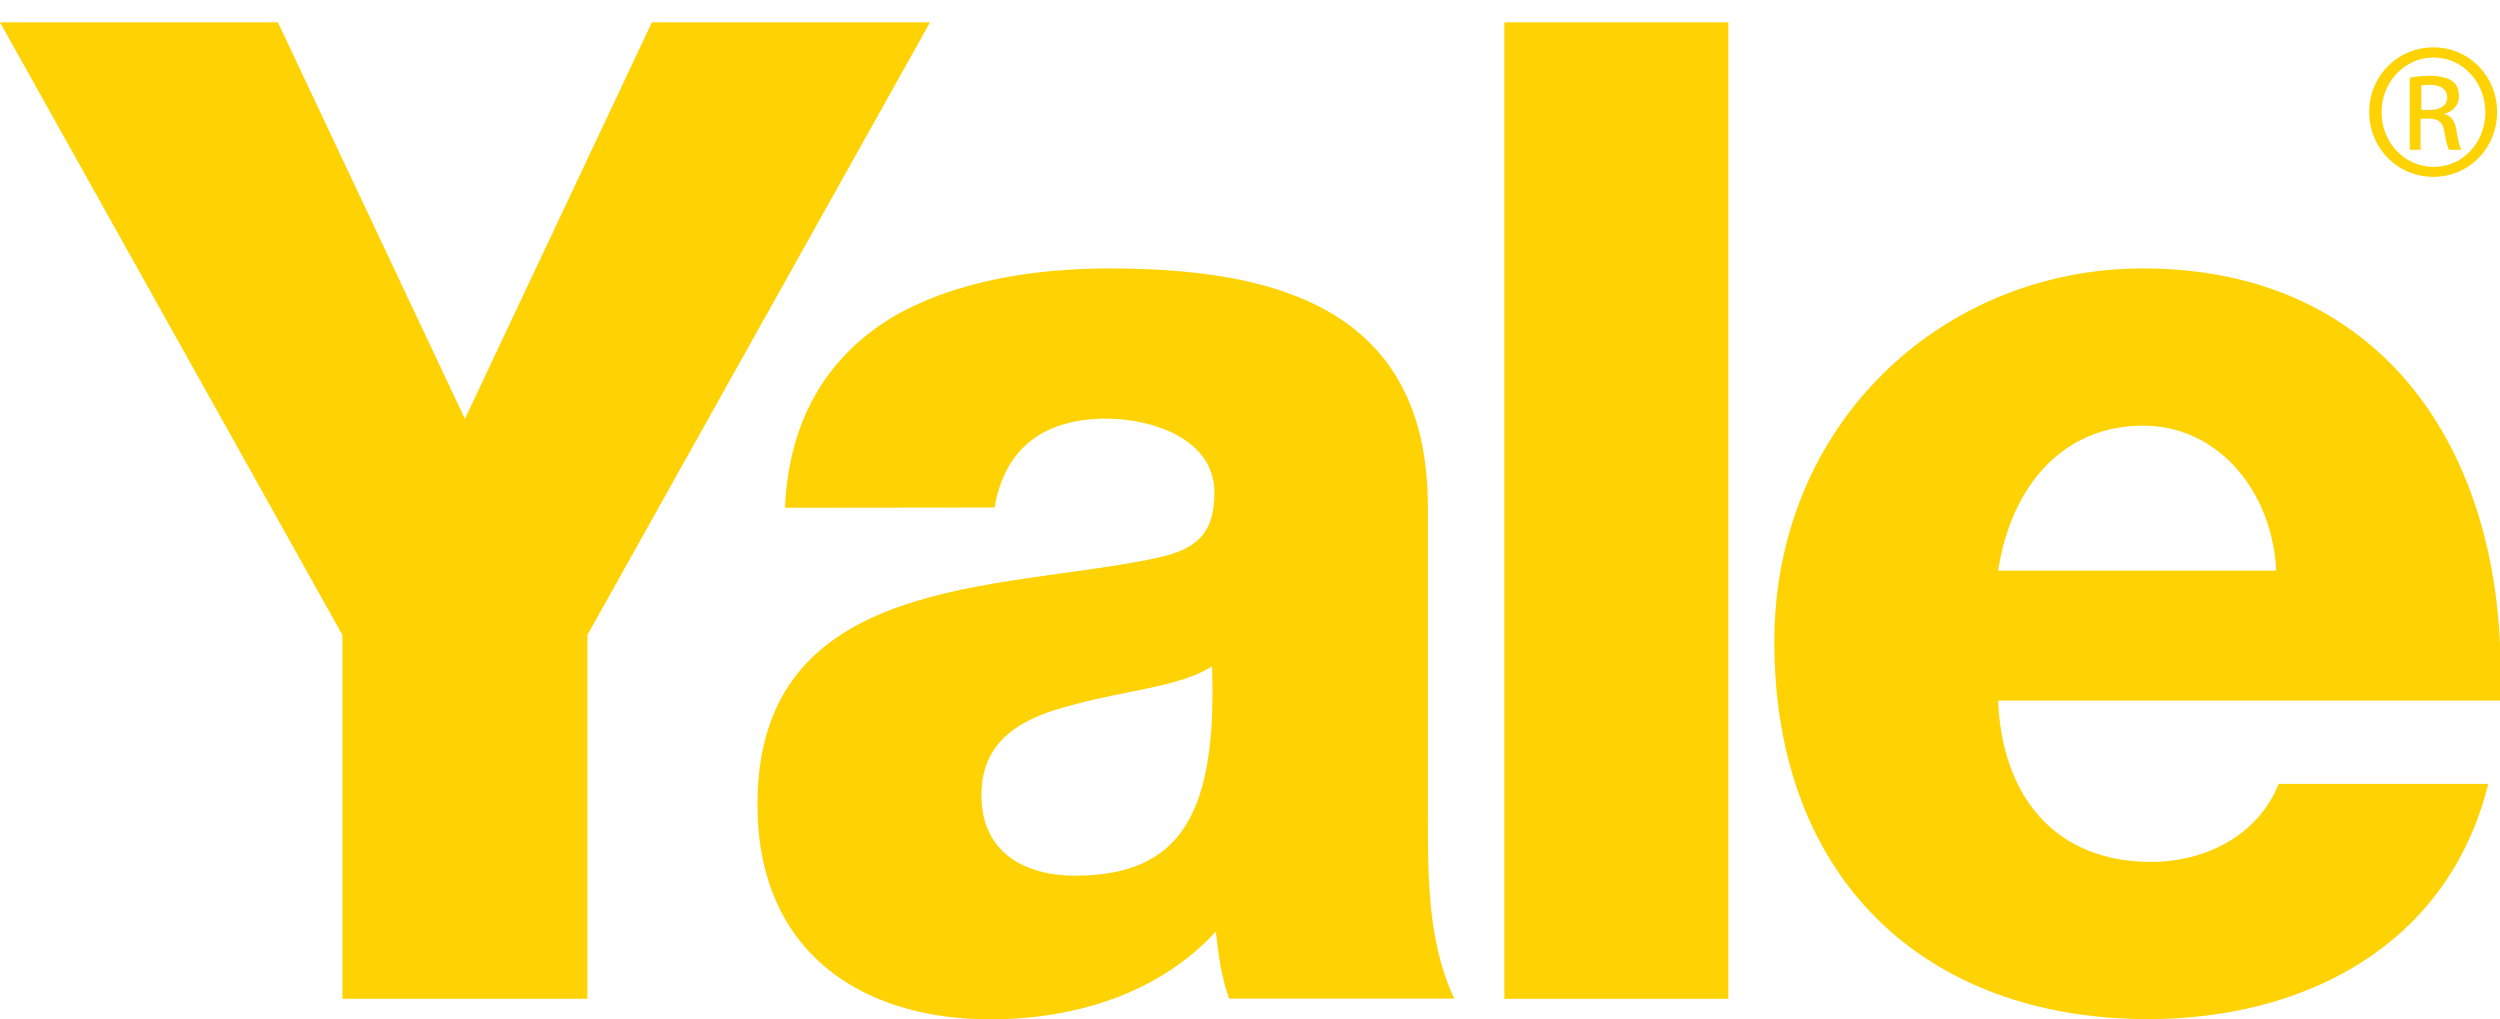 <?xml version="1.0" encoding="utf-8"?>
<!-- Generator: Adobe Illustrator 27.1.1, SVG Export Plug-In . SVG Version: 6.00 Build 0)  -->
<svg version="1.1" id="Color" xmlns="http://www.w3.org/2000/svg" xmlns:xlink="http://www.w3.org/1999/xlink" x="0px" y="0px"
	 viewBox="0 0 1108.3 451.9" style="enable-background:new 0 0 1108.3 451.9;" xml:space="preserve">
<style type="text/css">
	.st0{fill:#FFD203;}
</style>
<g>
	<polygon class="st0" points="260.4,281.5 260.4,442.8 151.8,442.8 151.8,281.5 0,9.9 123.2,9.9 206.1,185.7 289,9.9 412.3,9.9 	"/>
	<path class="st0" d="M348,225.1c1.8-41.2,20.5-67.9,47.3-84.3c26.8-15.8,61.9-21.8,96.4-21.8c71.8,0,141.3,16.4,141.3,105.5v137.6
		c0,26.7,0,55.8,11.7,80.6h-99.8c-3.5-9.7-4.7-19.4-5.9-29.7c-25.7,28-63.6,38.9-99.9,38.9c-57.8,0-103.3-30.3-103.3-95.2
		c0-102.5,107.4-94.6,176.3-109.2c17-3.6,26.3-9.7,26.3-29.1c0-23.7-27.4-32.8-47.9-32.8c-27.4,0-45,12.7-49.6,39.4L348,225.1
		L348,225.1z M476.5,388.2c47.3,0,63.1-27.9,60.8-92.8c-14,9.1-39.7,10.9-61.3,17c-22.2,5.5-40.9,15.1-40.9,40
		C435,377.9,454.3,388.2,476.5,388.2L476.5,388.2z"/>
	<polygon class="st0" points="666.9,9.9 766.2,9.9 766.2,442.8 666.9,442.8 	"/>
	<path class="st0" d="M885.8,310.6c1.8,43,25.7,71.5,67.8,71.5c23.9,0,47.3-11.5,56.6-34.6h92.9c-18.1,72.8-82.9,104.3-150.7,104.3
		c-98.7,0-165.8-61.9-165.8-167.3c0-96.4,74.2-165.5,163.5-165.5c108.6,0,162.9,84.9,158.2,191.6H885.8L885.8,310.6z M1009.1,253
		c-1.7-35.2-25.7-64.3-59-64.3c-35.1,0-58.4,26.1-64.3,64.3H1009.1L1009.1,253z"/>
	<path class="st0" d="M1078.9,21c15.6,0,28.1,12.7,28.1,28.6c0,16.2-12.5,28.8-28.3,28.8c-15.7,0-28.4-12.6-28.4-28.8
		c0-15.9,12.7-28.6,28.4-28.6L1078.9,21L1078.9,21z M1078.7,25.5c-12.6,0-22.9,10.8-22.9,24.2c0,13.6,10.3,24.3,23.1,24.3
		c12.7,0.1,22.9-10.7,22.9-24.2s-10.2-24.3-22.9-24.3H1078.7L1078.7,25.5z M1073.4,66.4h-5.1v-32c2.7-0.4,5.2-0.8,9-0.8
		c4.8,0,8,1,9.9,2.4s2.9,3.6,2.9,6.6c0,4.2-2.8,6.8-6.3,7.8v0.3c2.8,0.5,4.7,3,5.3,7.8c0.8,4.9,1.5,6.9,2.1,7.9h-5.4
		c-0.8-1-1.5-3.9-2.2-8.2c-0.7-4.1-2.8-5.6-6.9-5.6h-3.6v13.8H1073.4z M1073.4,48.7h3.7c4.2,0,7.8-1.5,7.8-5.5c0-2.8-2-5.6-7.8-5.6
		c-1.7,0-2.8,0.1-3.7,0.3V48.7L1073.4,48.7z"/>
</g>
</svg>
